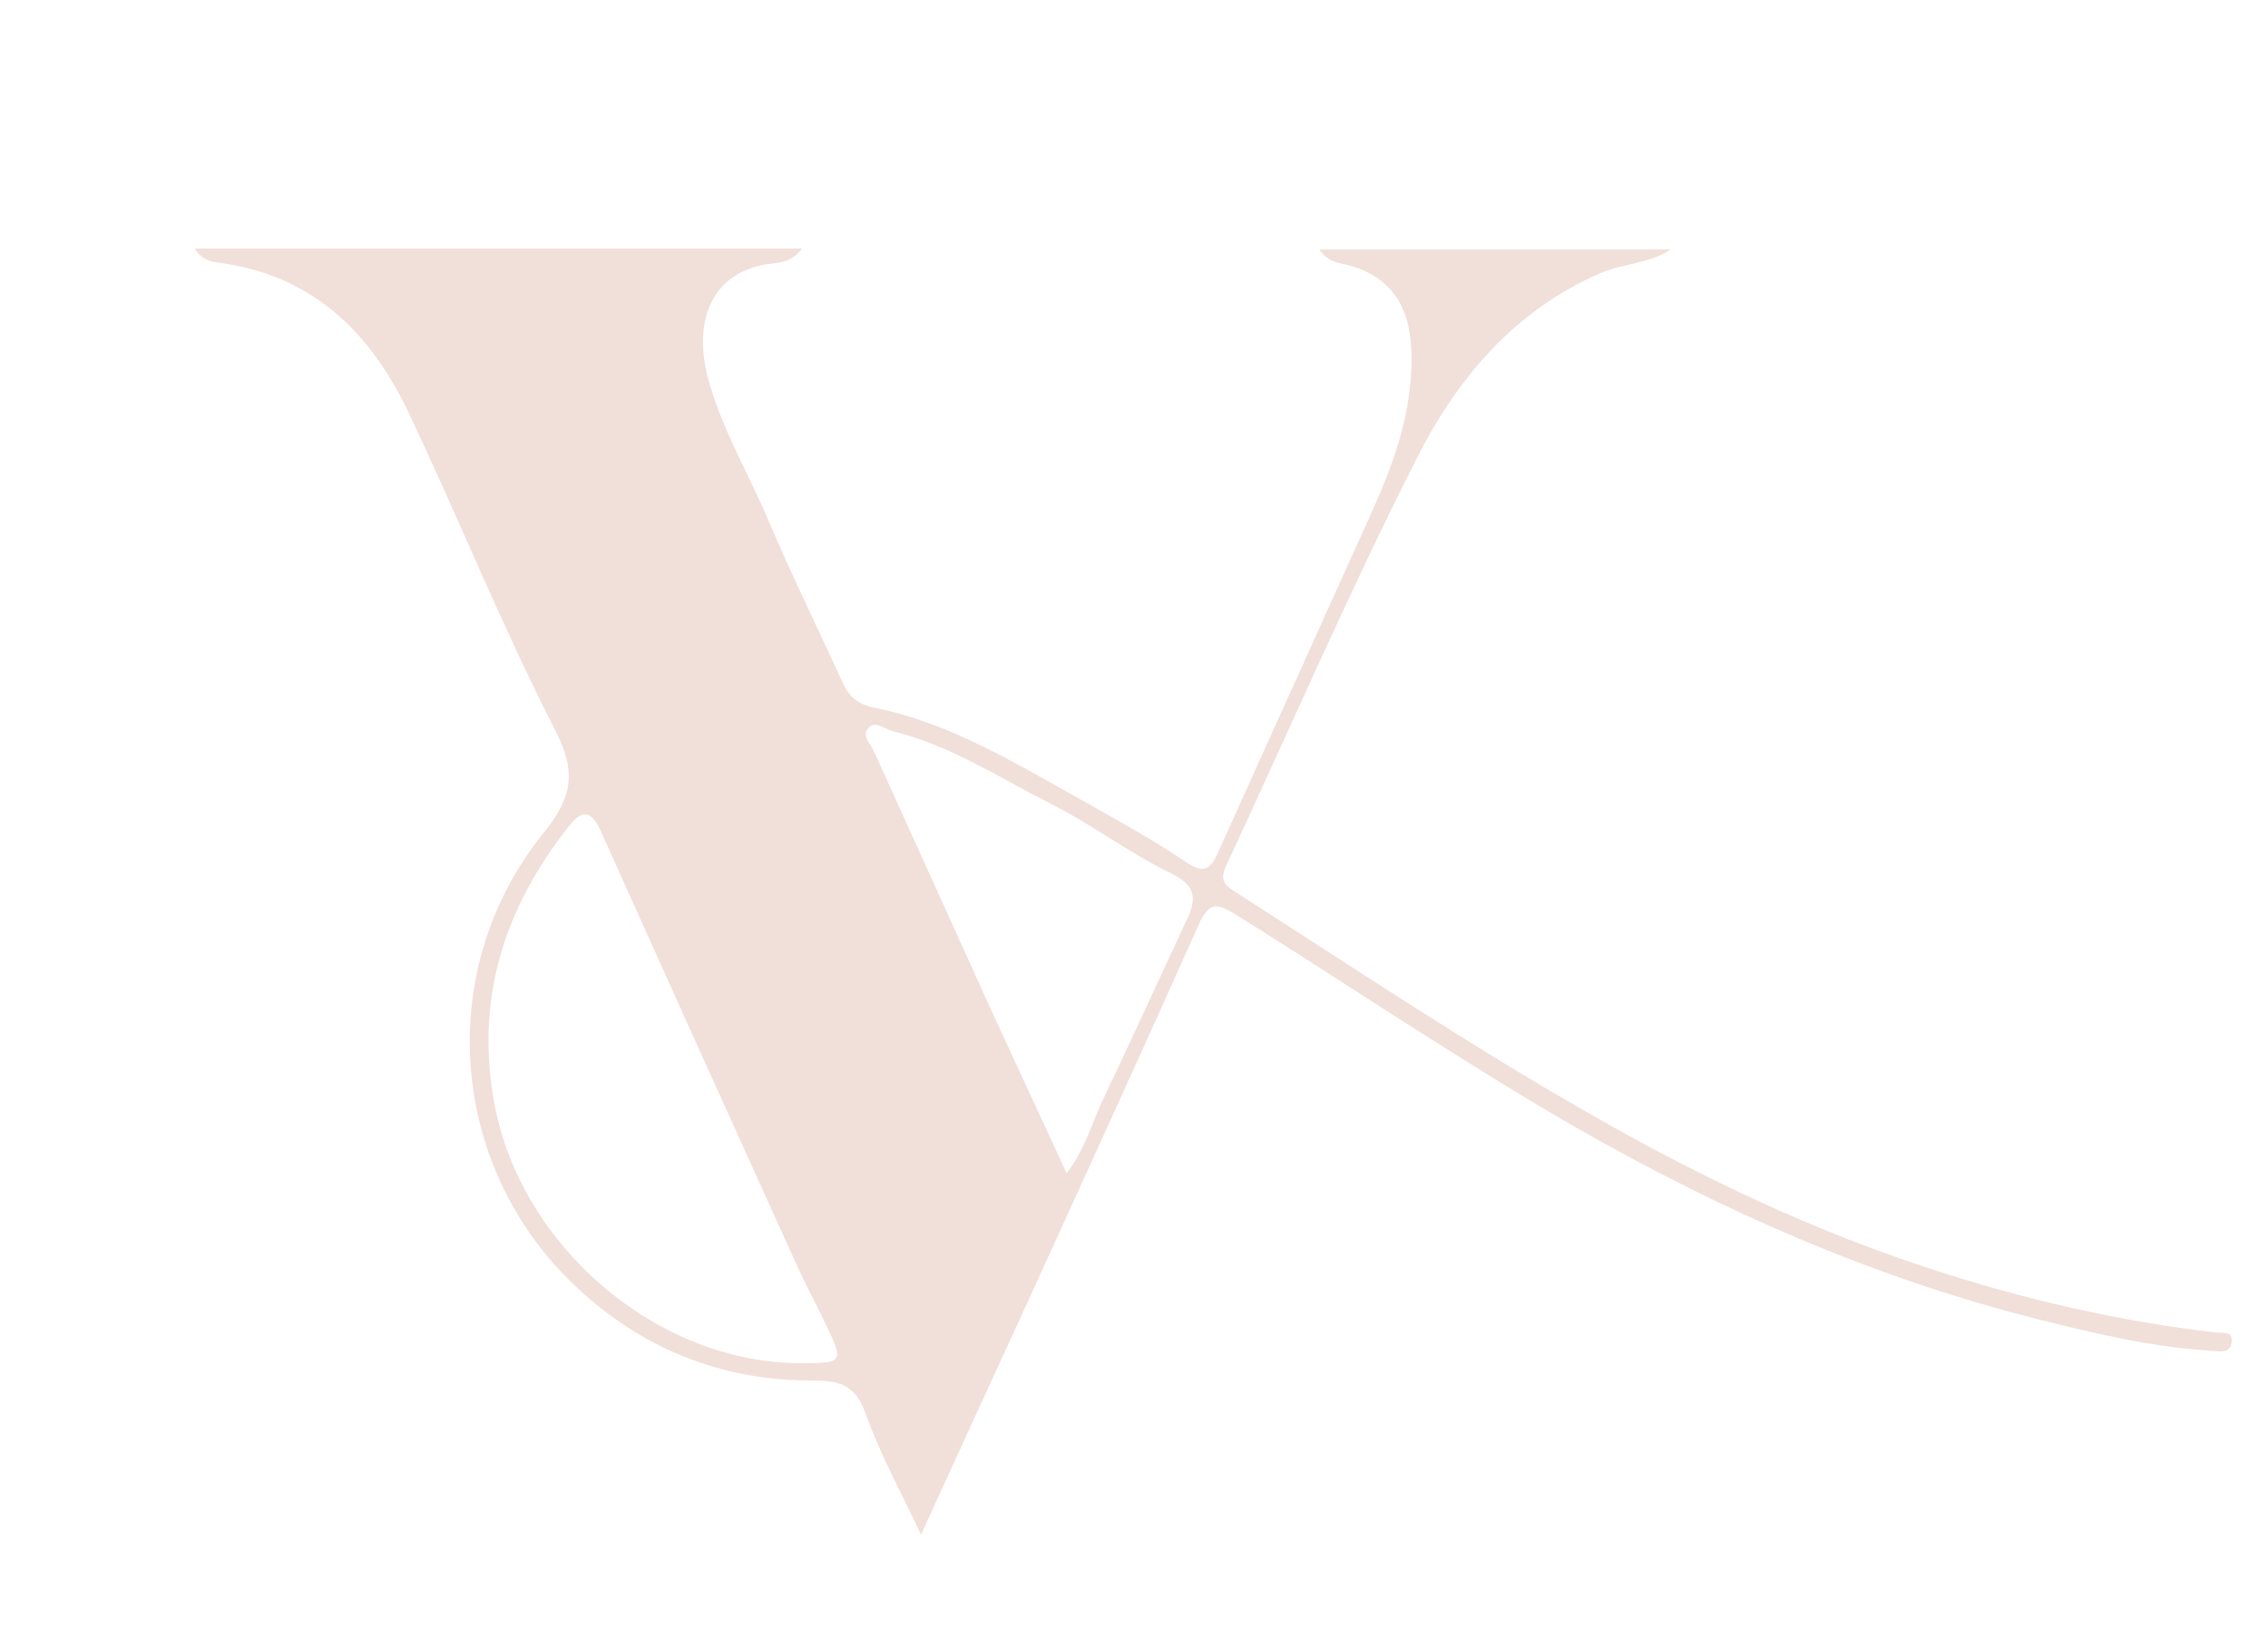 <?xml version="1.0" encoding="utf-8"?>
<!-- Generator: Adobe Illustrator 26.2.0, SVG Export Plug-In . SVG Version: 6.00 Build 0)  -->
<svg version="1.1" id="Layer_1" xmlns="http://www.w3.org/2000/svg" xmlns:xlink="http://www.w3.org/1999/xlink" x="0px" y="0px"
	 viewBox="0 0 509 370" style="enable-background:new 0 0 509 370;" xml:space="preserve">
<style type="text/css">
	.st0{fill:#F1DFD9;}
</style>
<path class="st0" d="M497,299.1c-21.9-2.6-43.2-7.5-64.1-14.4c-26-8.5-50.7-20.2-74.4-33.7c-27.9-15.8-54.6-33.7-81.6-51
	c-2.4-1.5-3-2.8-1.8-5.5c14.2-30.5,27.6-61.5,42.8-91.5c9-17.9,21.9-33.3,41.3-41.7c5.2-2.2,10.9-2.1,15.8-5.3
	c-26.1,0-52.2,0-78.9,0c1.9,2.8,4,2.9,6,3.4c8.3,2,13.2,7.4,14.3,15.7c0.7,4.7,0.4,9.5-0.3,14.4c-1.9,12.9-7.8,24.3-13,36
	c-9.9,21.9-19.8,43.8-29.7,65.8c-1.6,3.5-2.9,5.1-7.1,2.3c-7.4-5-15.2-9.3-23-13.7c-15-8.3-29.7-17.5-46.9-21
	c-4.1-0.8-5.9-2.6-7.4-5.9c-5.4-11.9-11.2-23.6-16.3-35.6c-4.6-11-10.9-21.3-13.9-32.9c-3.2-12.5,0.8-24,14.9-25.4
	c2-0.2,4.3-0.7,6.3-3.3c-45.9,0-90.8,0-136.3,0c1.7,2.7,3.9,3,5.7,3.2c20.7,2.8,33.7,15.6,42.2,33.4c11.3,23.8,21.1,48.3,33.1,71.7
	c4.9,9.6,3.5,15.2-2.8,23c-24.2,30-21.4,73.6,6.2,100.6c15,14.7,33.4,22.3,54.5,22.2c6.1,0,9.5,1.2,11.7,7.5
	c3.2,9,7.9,17.5,12.4,27.1c8.3-18.2,16.2-35.4,24.1-52.6c12.8-28.1,25.7-56.3,38.3-84.5c2.1-4.6,3.8-4.9,8.1-2.2
	c23.3,14.6,46.1,29.9,69.8,44c34.7,20.5,71,37,110.2,46.9c12.8,3.2,25.7,6.3,39,7.1c1.7,0.1,4.2,0.8,4.6-1.7
	C501.3,298.6,498.7,299.3,497,299.1z M179.5,306c-32.1-0.1-62.5-26.2-68.5-58c-4.4-23.5,2-43.8,16.4-62.2c3.1-4,5.1-4.3,7.5,0.9
	c14.6,32.6,29.4,65.2,44.1,97.7c1.9,4.2,4.1,8.2,6.1,12.4C189.5,305.9,189.4,306,179.5,306z M266.1,207
	c-6.1,13.1-12.1,26.2-18.3,39.3c-2.6,5.3-4,11.2-8.4,17.1c-6-13-11.6-25-17.1-37c-8.7-19.2-17.4-38.4-26.1-57.6
	c-0.7-1.6-2.6-3.4-1.6-5c1.5-2.4,3.8-0.2,5.6,0.3c12.9,3.1,23.9,10.4,35.6,16.3c9.4,4.8,17.9,11.2,27.3,15.8
	C269,199.1,268.3,202.5,266.1,207z"/>
</svg>
